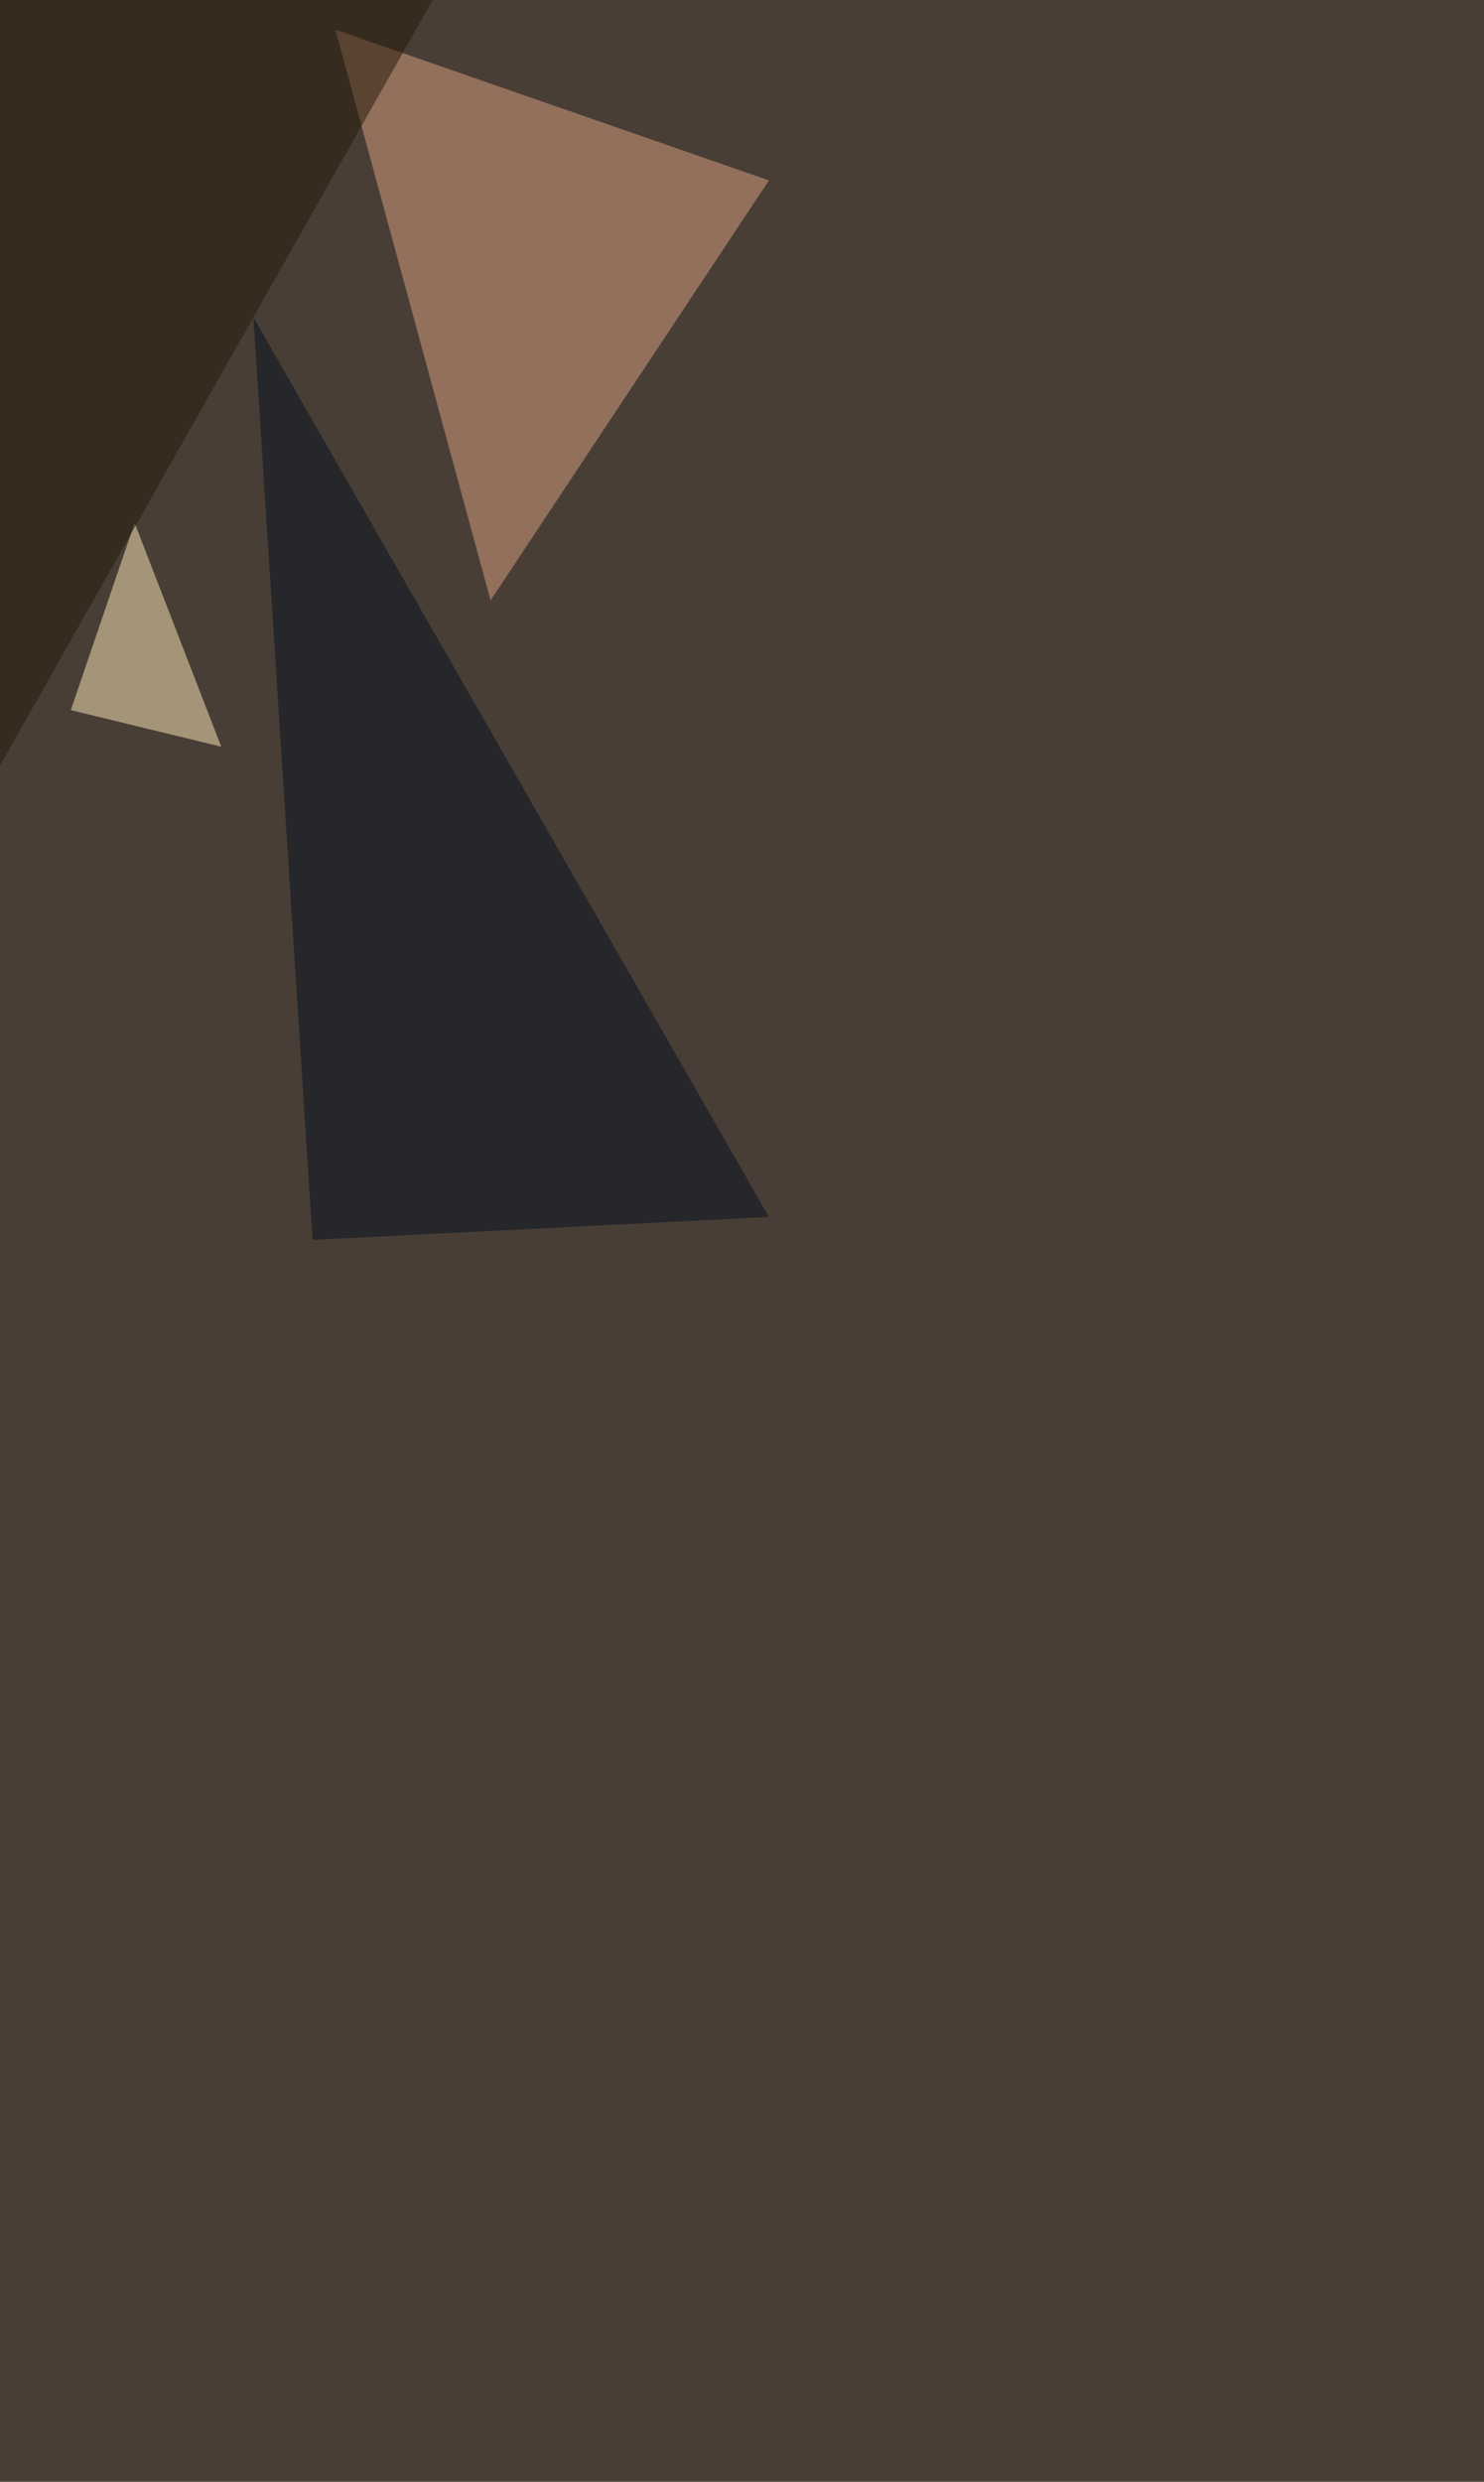 <svg xmlns="http://www.w3.org/2000/svg" width="1593" height="2662" ><filter id="a"><feGaussianBlur stdDeviation="55"/></filter><rect width="100%" height="100%" fill="#493e36"/><g filter="url(#a)"><g fill-opacity=".5"><path fill="#dca383" d="M360 31.8l465.4 161.7L526.6 644z"/><path fill="#ffecba" d="M144.5 560.9l93 240L76 761.7z"/><path fill="#04101e" d="M335.5 1330L272 340.3l553.5 965z"/><path fill="#231906" d="M-76-41.6l73.6 867L482.5-31.8z"/></g></g></svg>